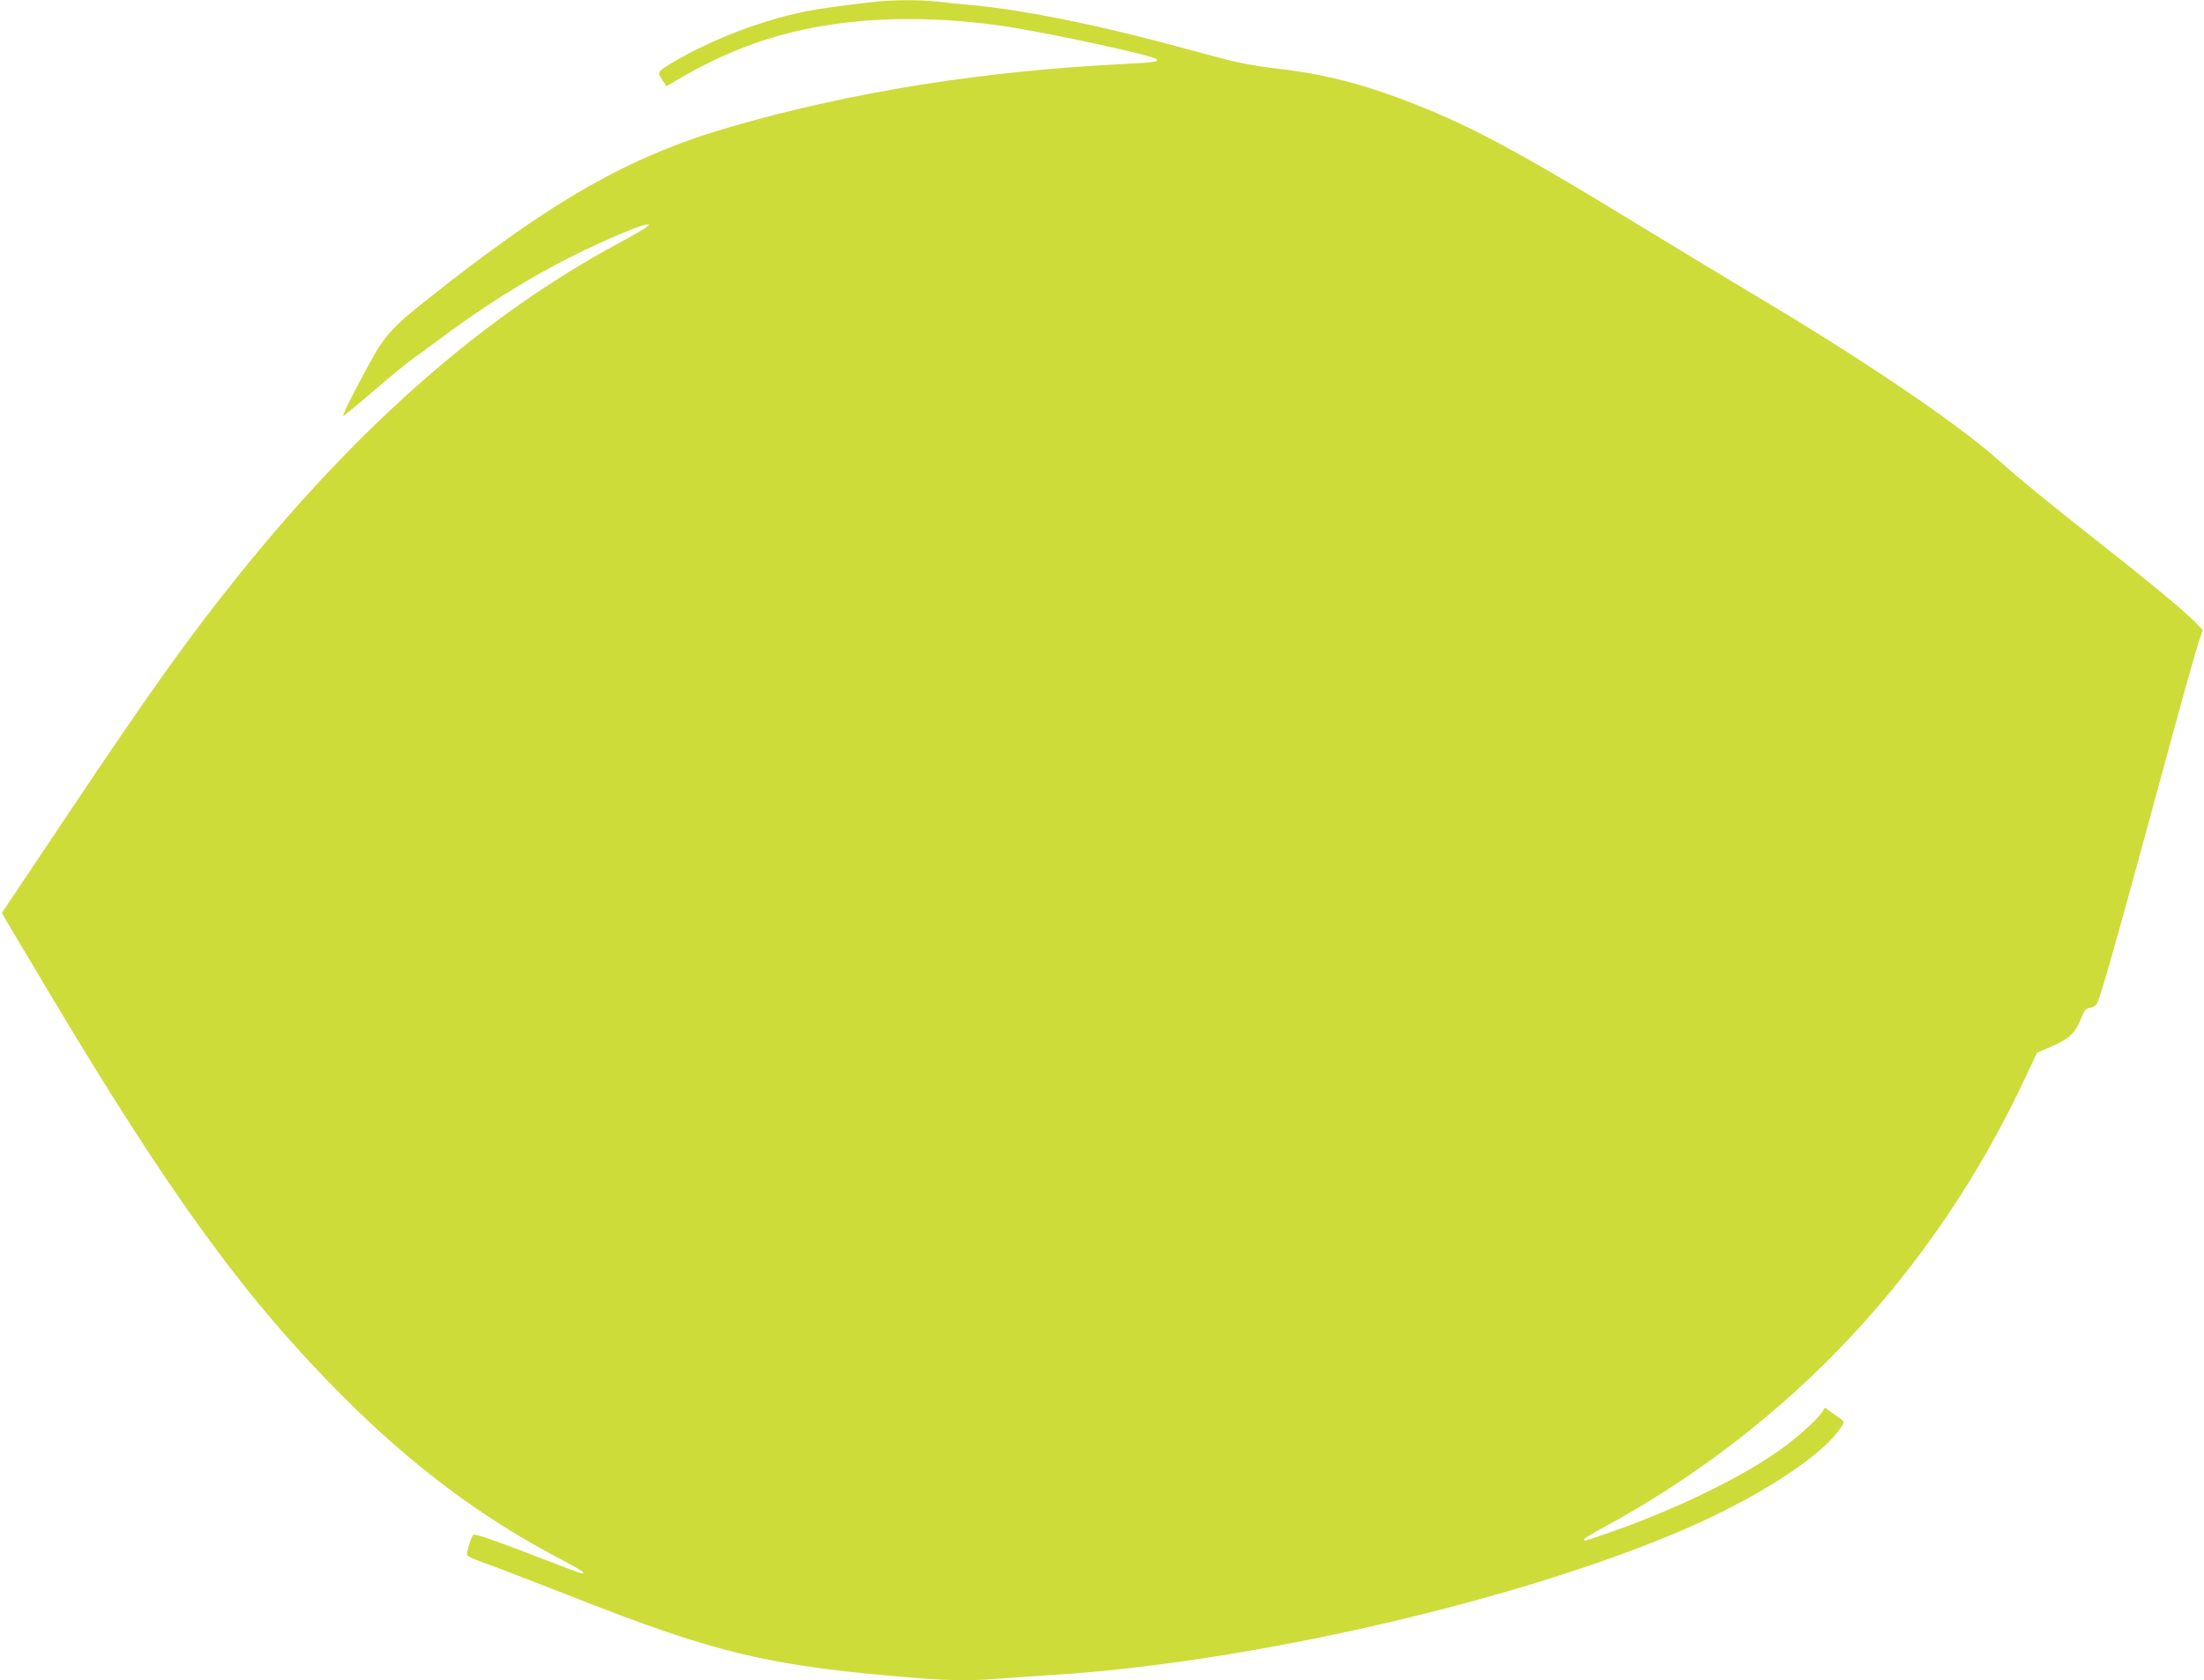 <?xml version="1.0" standalone="no"?>
<!DOCTYPE svg PUBLIC "-//W3C//DTD SVG 20010904//EN"
 "http://www.w3.org/TR/2001/REC-SVG-20010904/DTD/svg10.dtd">
<svg version="1.0" xmlns="http://www.w3.org/2000/svg"
 width="1280pt" height="976pt" viewBox="0 0 1280 976"
 preserveAspectRatio="xMidYMid meet">
<g transform="translate(0,976) scale(0.1,-0.1)"
fill="#cddc39" stroke="none">
<path d="M5075 9749 c-161 -18 -322 -40 -395 -55 -257 -52 -545 -162 -772
-296 -91 -54 -92 -57 -62 -102 l25 -37 37 22 c182 110 364 194 549 252 387
123 862 149 1368 76 252 -37 869 -170 892 -193 15 -14 -15 -19 -179 -27 -827
-41 -1583 -161 -2285 -363 -592 -170 -1040 -424 -1775 -1008 -210 -167 -246
-208 -348 -398 -87 -161 -142 -271 -137 -276 2 -2 80 62 173 142 93 80 198
167 234 192 36 25 108 78 160 117 247 185 502 345 748 469 205 104 447 205
459 192 7 -7 -36 -34 -182 -113 -774 -418 -1499 -1053 -2202 -1928 -296 -369
-512 -672 -1015 -1424 l-357 -534 26 -46 c15 -25 124 -208 242 -406 704 -1182
1147 -1791 1711 -2355 403 -404 807 -706 1257 -942 125 -66 159 -88 133 -88
-6 0 -102 36 -213 79 -251 98 -406 153 -417 146 -13 -8 -43 -104 -37 -119 3
-7 54 -30 114 -50 59 -21 277 -105 484 -186 861 -340 1164 -411 2049 -480 168
-13 311 -13 454 0 61 5 192 14 291 20 1131 69 2682 423 3650 835 434 184 814
427 930 594 32 47 36 38 -48 97 l-38 27 -16 -24 c-37 -56 -176 -177 -293 -254
-239 -159 -606 -332 -968 -456 -124 -43 -122 -42 -122 -31 0 5 48 35 108 67
1086 589 1929 1489 2458 2623 l64 137 68 29 c124 53 155 82 196 189 12 29 22
39 46 43 23 5 35 15 45 40 22 54 122 404 290 1024 206 759 262 959 292 1053
l26 78 -44 45 c-61 63 -267 234 -579 479 -284 224 -440 352 -560 459 -239 215
-802 596 -1435 971 -137 82 -416 251 -620 375 -758 464 -1041 615 -1425 758
-253 95 -475 148 -740 177 -89 10 -197 30 -280 52 -74 20 -234 62 -355 95
-423 112 -822 191 -1105 218 -69 6 -163 15 -210 21 -101 11 -254 10 -365 -2z"/>
</g>
</svg>
